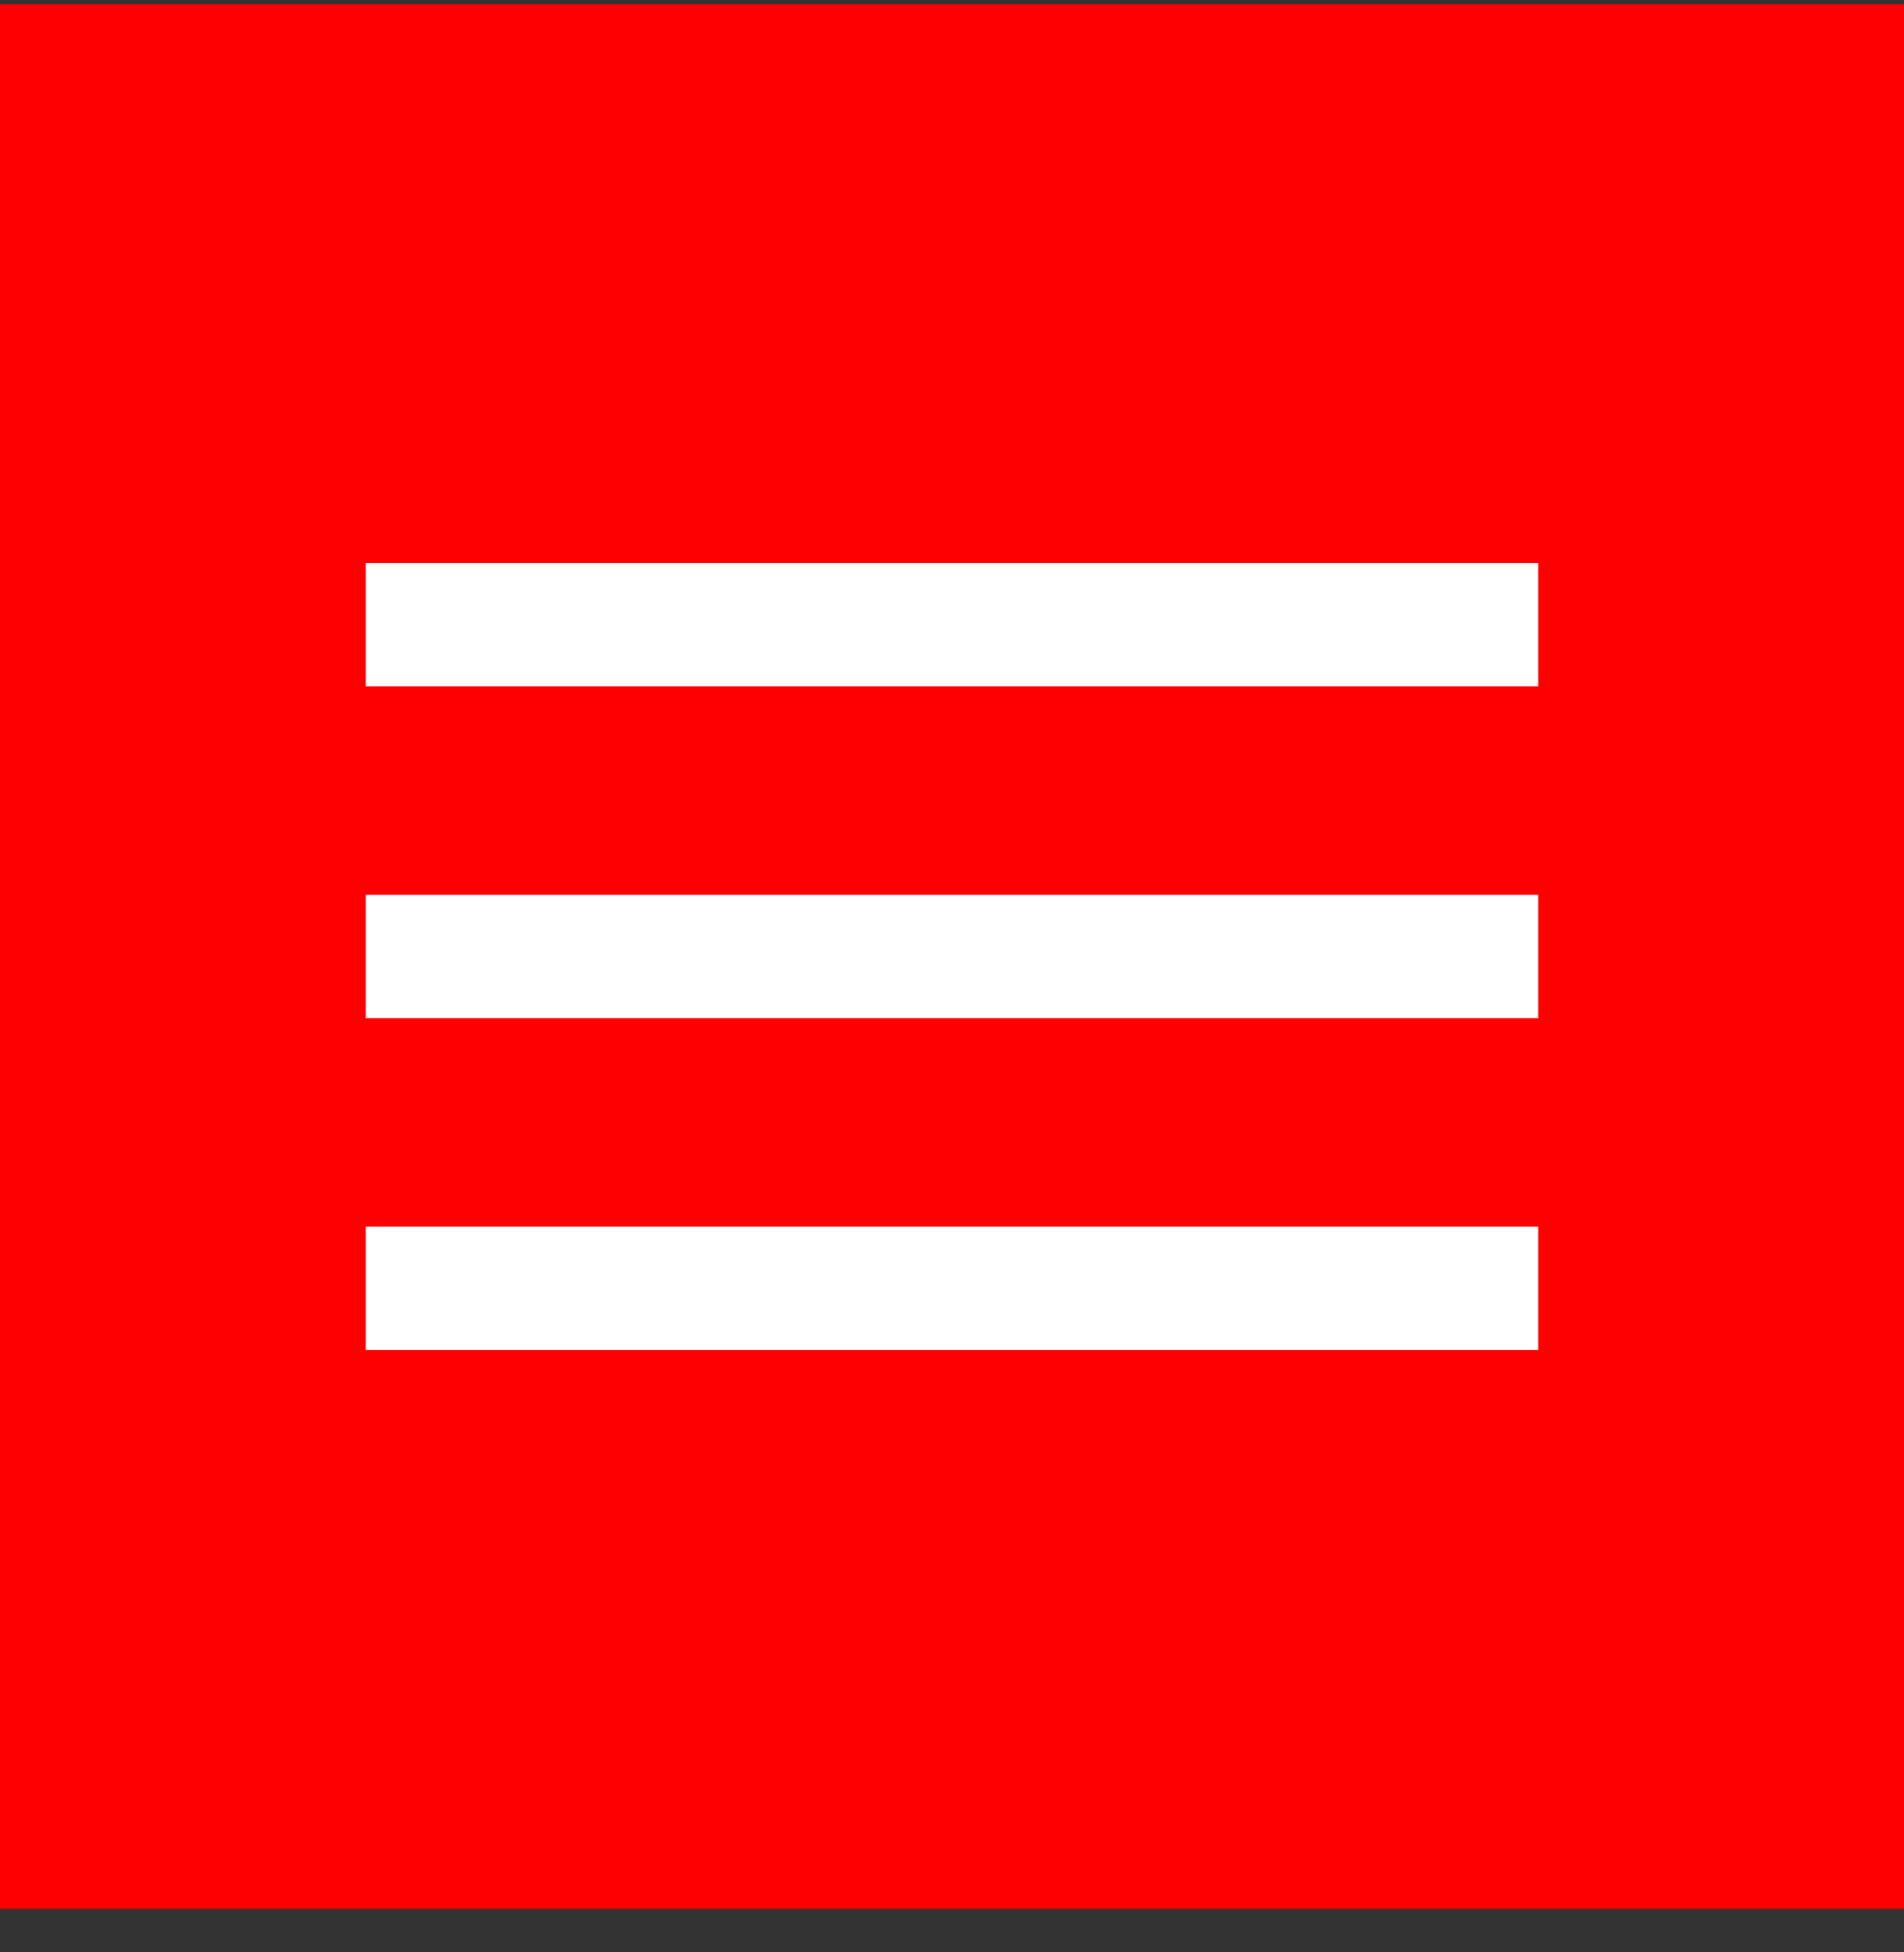 <?xml version="1.0" encoding="UTF-8"?> <svg xmlns="http://www.w3.org/2000/svg" width="40" height="41" viewBox="0 0 40 41" fill="none"><rect x="0" y="0" width="40" height="41" fill="#333333" stroke="none"/><rect y="0.086" width="40" height="40" fill="#FF0000"></rect><rect x="7.686" y="11.823" width="24.628" height="2.592" fill="white"></rect><rect x="7.686" y="18.79" width="24.628" height="2.592" fill="white"></rect><rect x="7.686" y="25.758" width="24.628" height="2.592" fill="white"></rect></svg> 